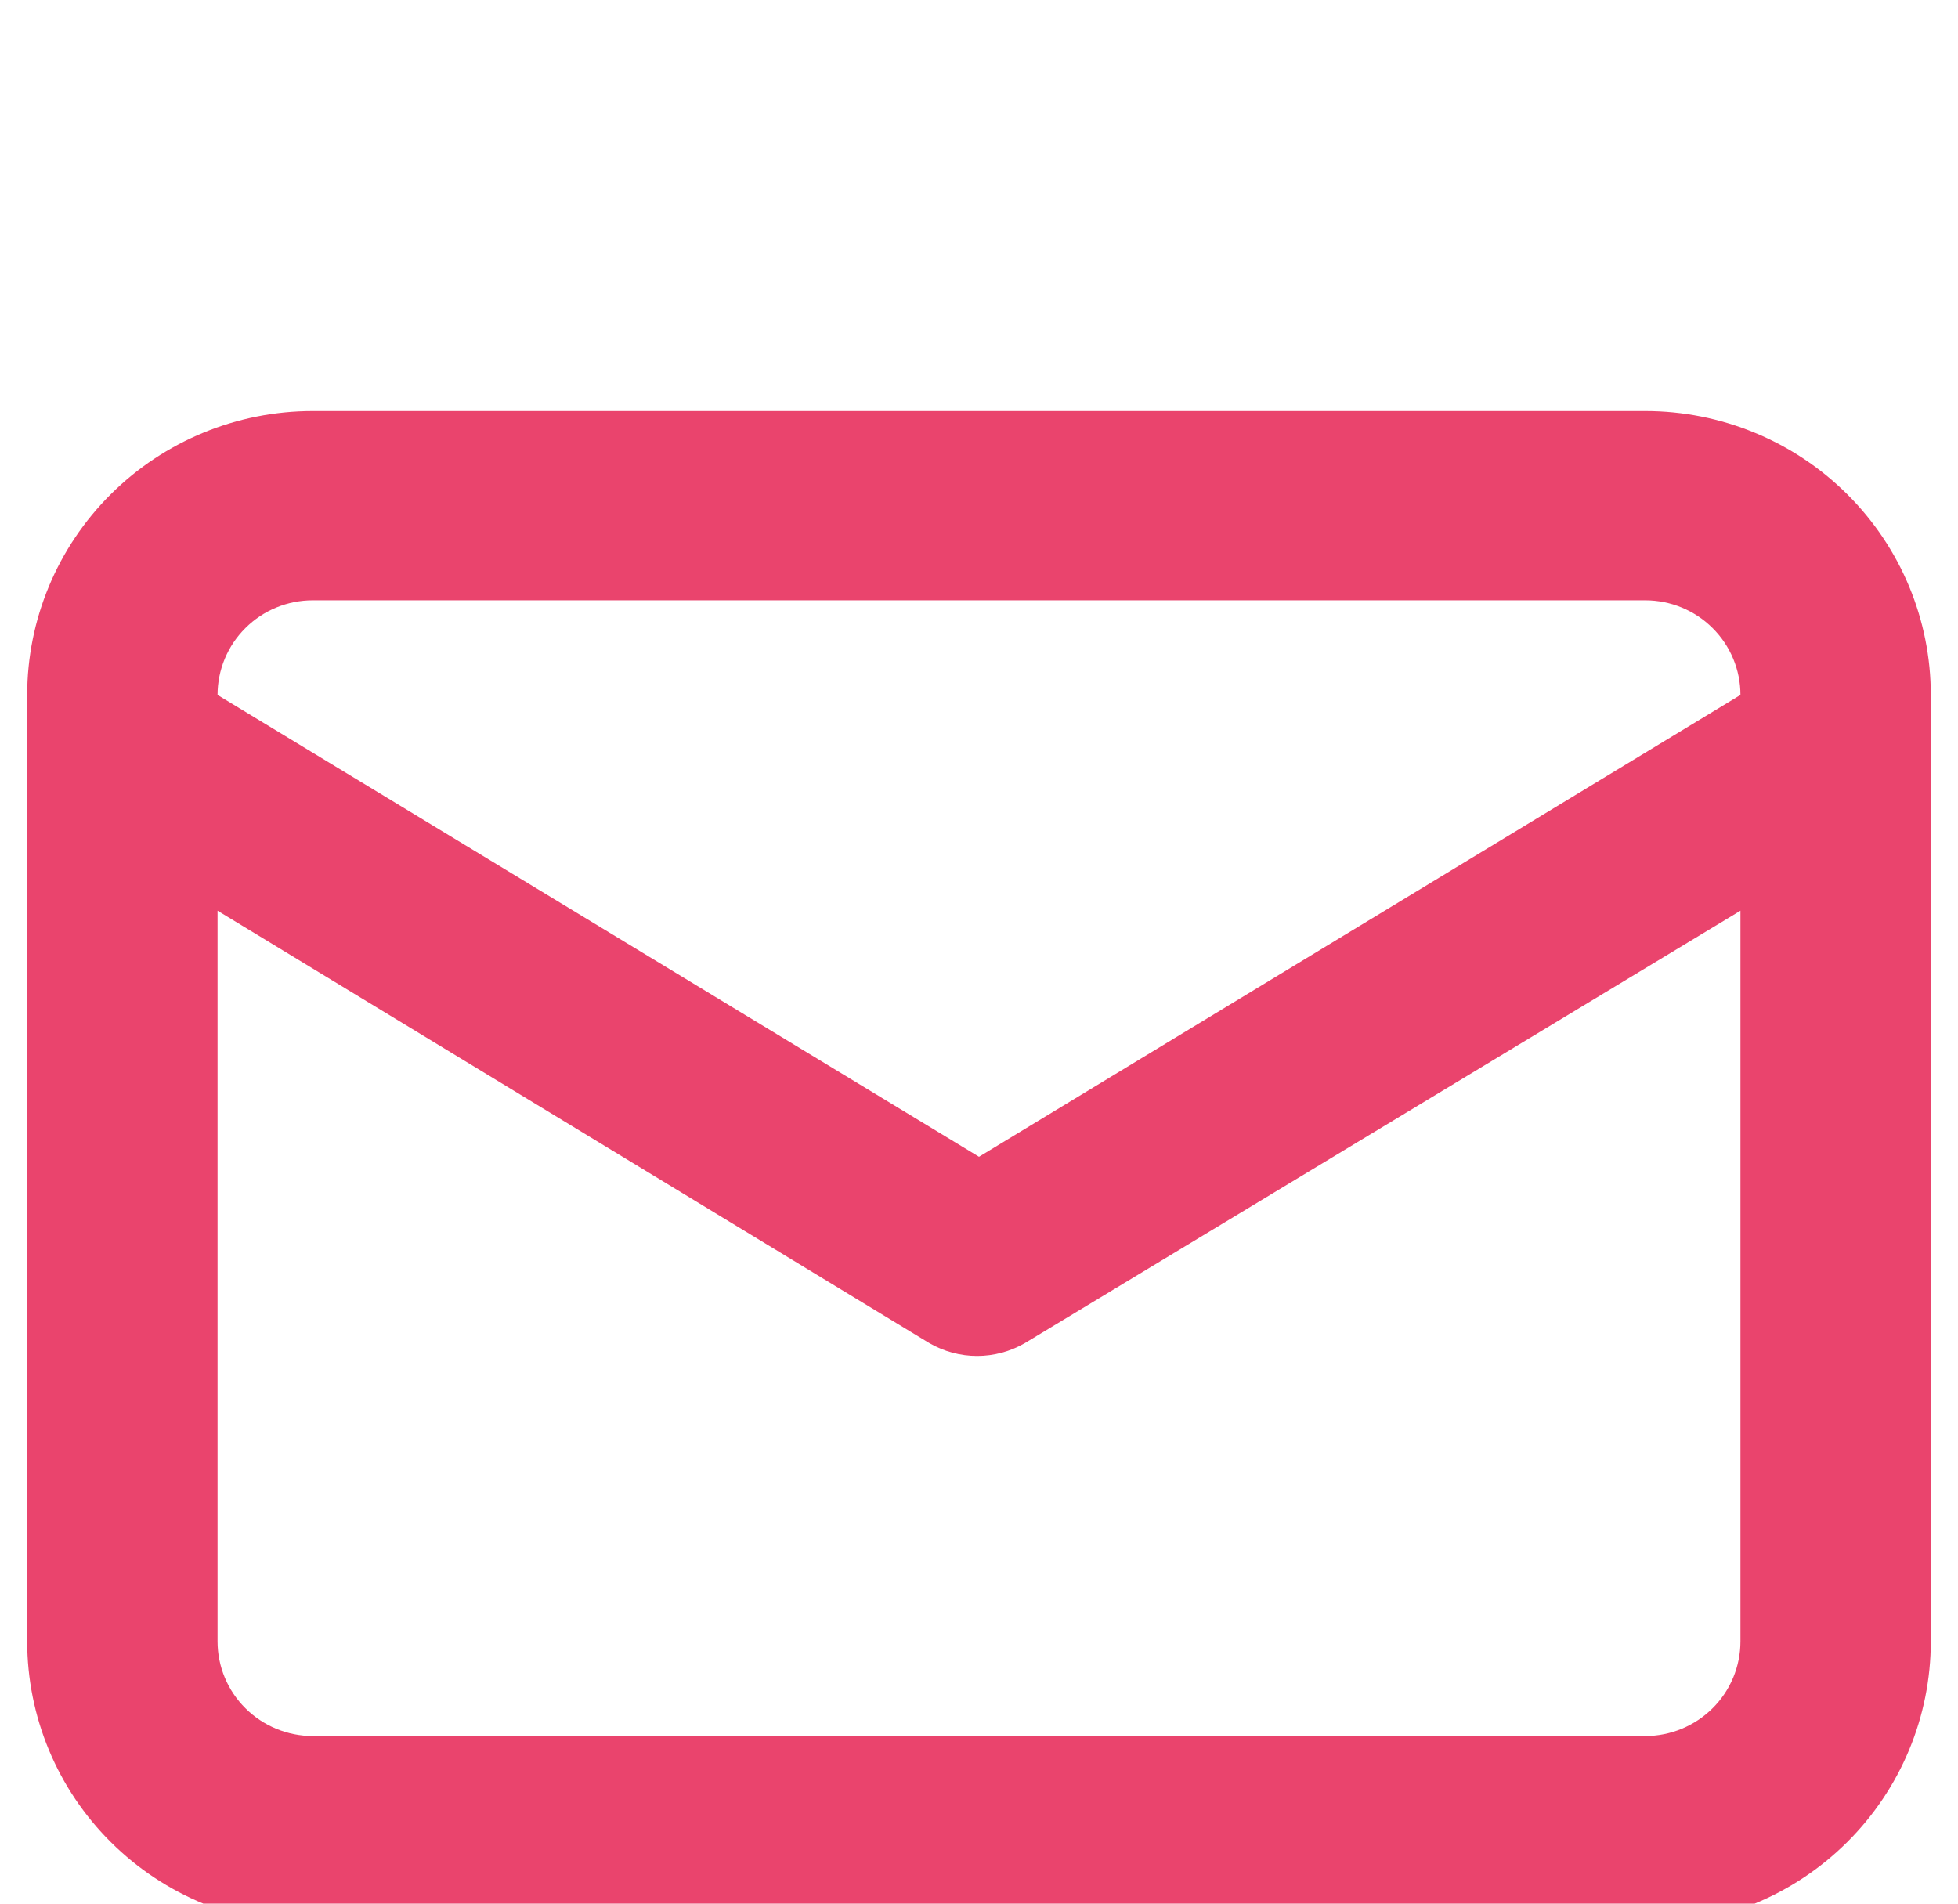 <svg xmlns="http://www.w3.org/2000/svg" width="36" height="35" viewBox="0 0 36 35" fill="none">
  <g clip-path="url(#clip0_38_20)">
    <path d="M30.25 7.557H5.75C4.358 7.557 3.022 8.107 2.038 9.086C1.053 10.065 0.5 11.393 0.5 12.777V30.178C0.5 31.562 1.053 32.89 2.038 33.869C3.022 34.848 4.358 35.398 5.75 35.398H30.25C31.642 35.398 32.978 34.848 33.962 33.869C34.947 32.89 35.5 31.562 35.5 30.178V12.777C35.5 11.393 34.947 10.065 33.962 9.086C32.978 8.107 31.642 7.557 30.25 7.557ZM5.75 11.037H30.25C30.714 11.037 31.159 11.22 31.487 11.547C31.816 11.873 32 12.316 32 12.777L18 21.268L4 12.777C4 12.316 4.184 11.873 4.513 11.547C4.841 11.22 5.286 11.037 5.75 11.037ZM32 30.178C32 30.639 31.816 31.082 31.487 31.408C31.159 31.734 30.714 31.918 30.25 31.918H5.75C5.286 31.918 4.841 31.734 4.513 31.408C4.184 31.082 4 30.639 4 30.178V16.744L17.09 24.696C17.356 24.849 17.658 24.93 17.965 24.93C18.272 24.93 18.574 24.849 18.84 24.696L32 16.744V30.178Z" fill="#EA446D"/>
  </g>
  <defs>
    <clipPath id="clip0_38_20">
      <rect width="35" height="35" fill="white" transform="translate(0.5)"/>
    </clipPath>
  </defs>
</svg>
